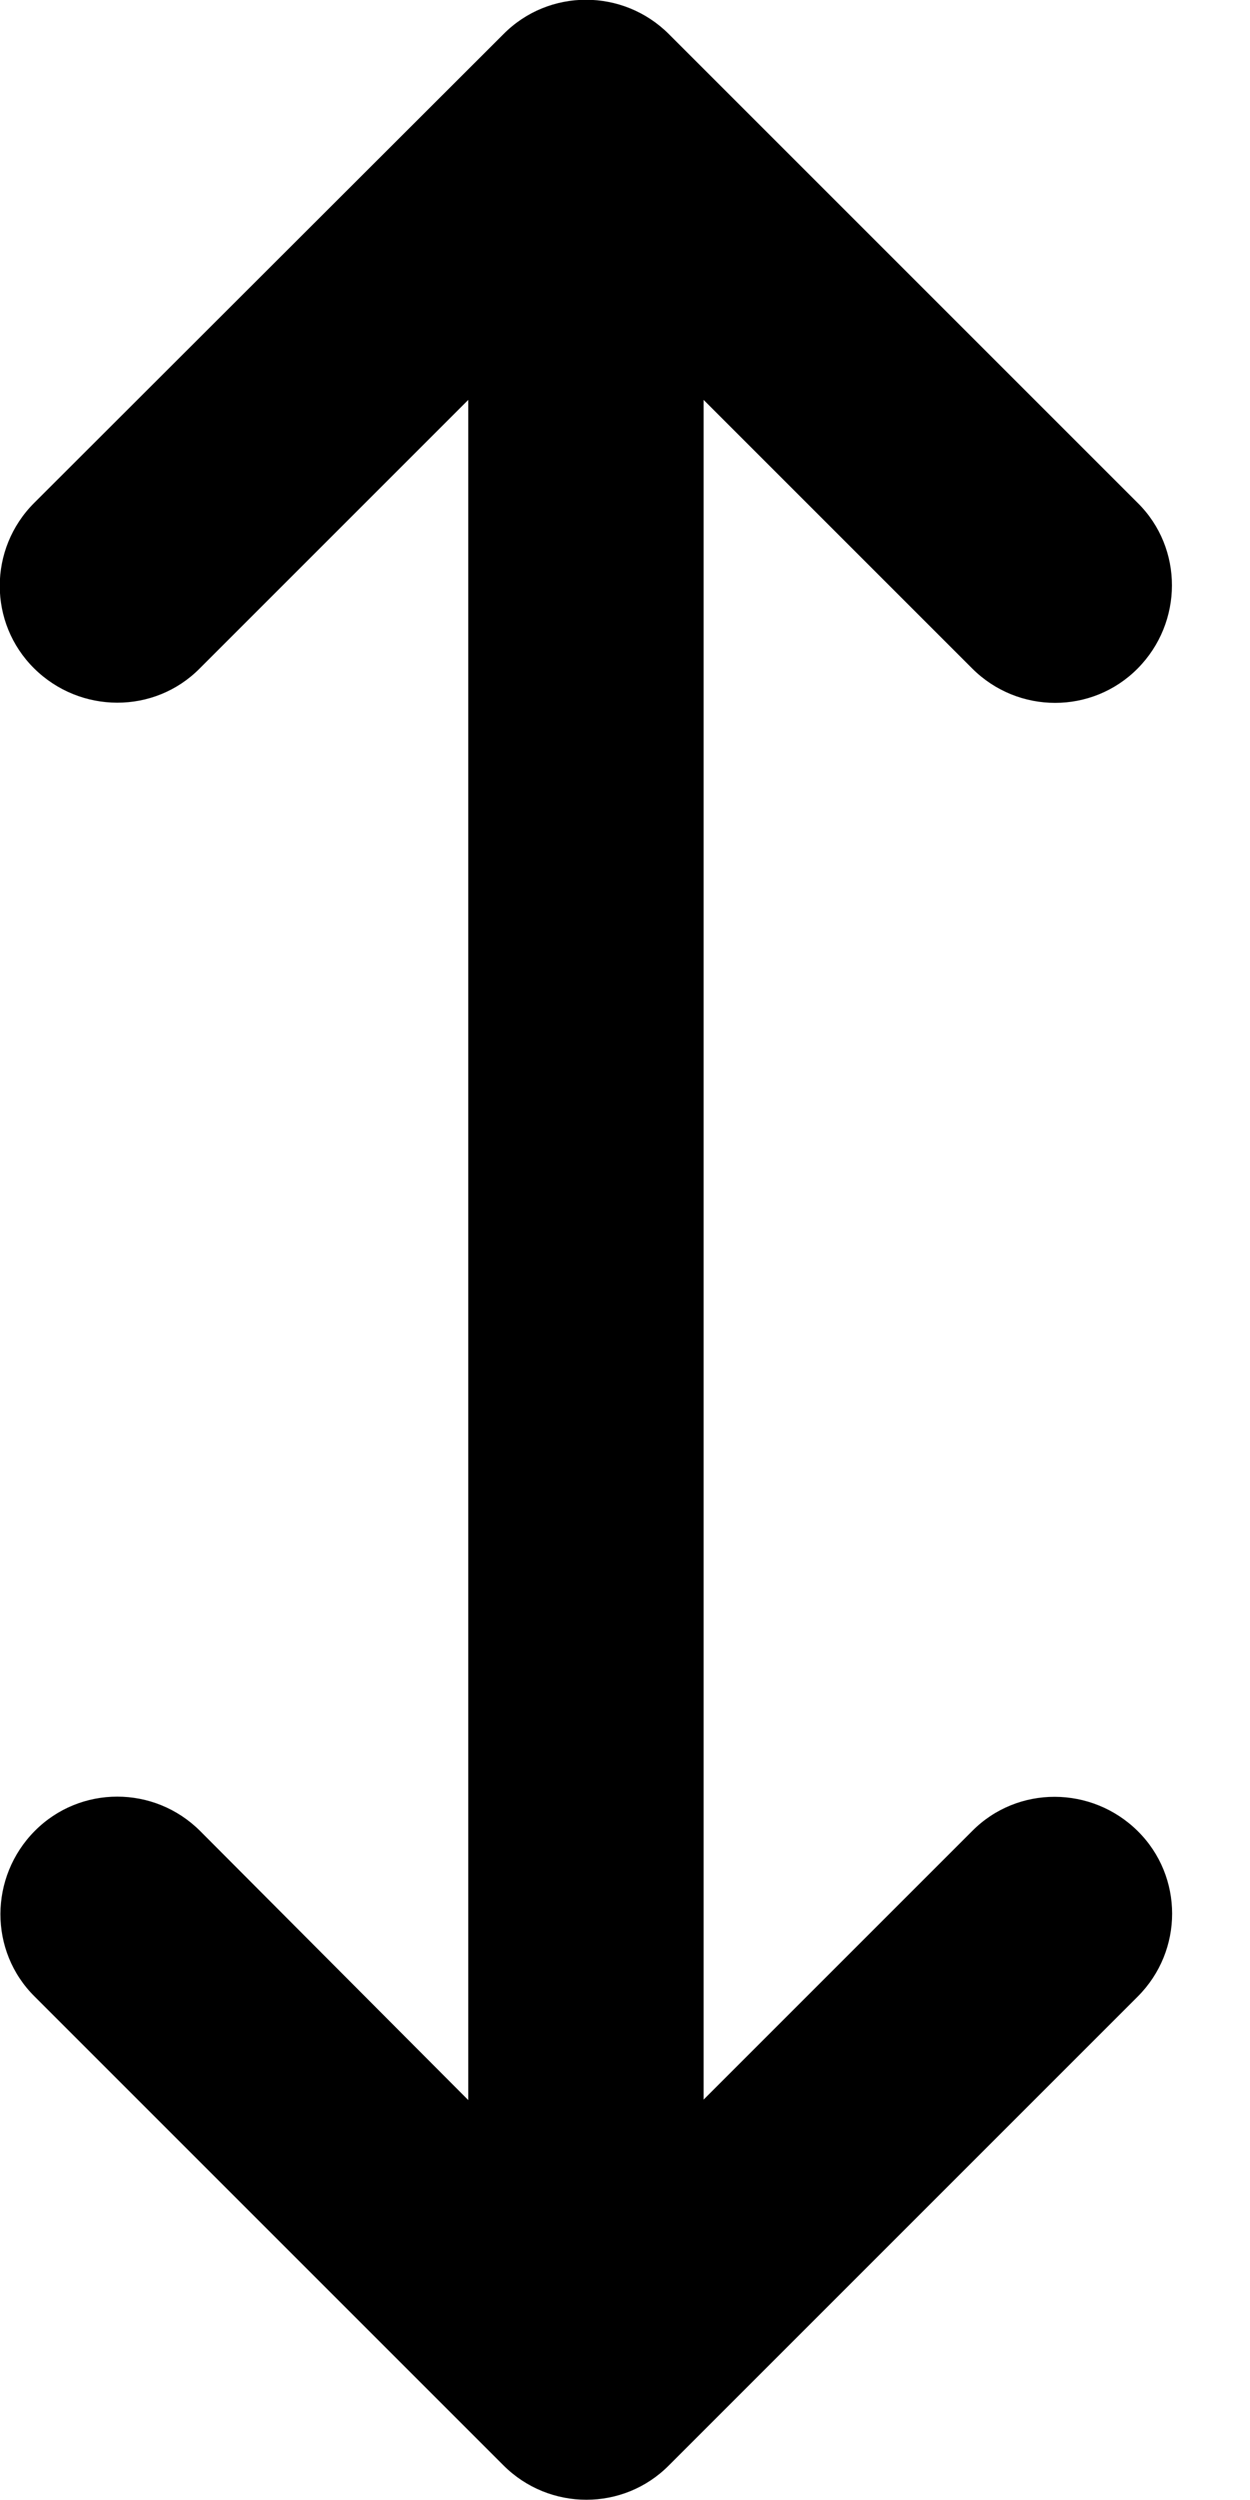 <svg xmlns="http://www.w3.org/2000/svg" viewBox="0 0 256 512"><!--! Font Awesome Pro 6.3.0 by @fontawesome - https://fontawesome.com License - https://fontawesome.com/license (Commercial License) Copyright 2023 Fonticons, Inc. --><path d="M137 7c-9.4-9.4-24.6-9.4-33.9 0L7 103c-9.4 9.4-9.4 24.6 0 33.9s24.6 9.4 33.9 0l55-55V430.1L41 375c-9.4-9.4-24.6-9.4-33.9 0s-9.4 24.6 0 33.9l96 96c9.4 9.4 24.6 9.4 33.9 0l96-96c9.4-9.4 9.4-24.6 0-33.9s-24.6-9.4-33.9 0l-55 55V81.9l55 55c9.4 9.4 24.6 9.4 33.9 0s9.4-24.6 0-33.9L137 7z"/></svg>